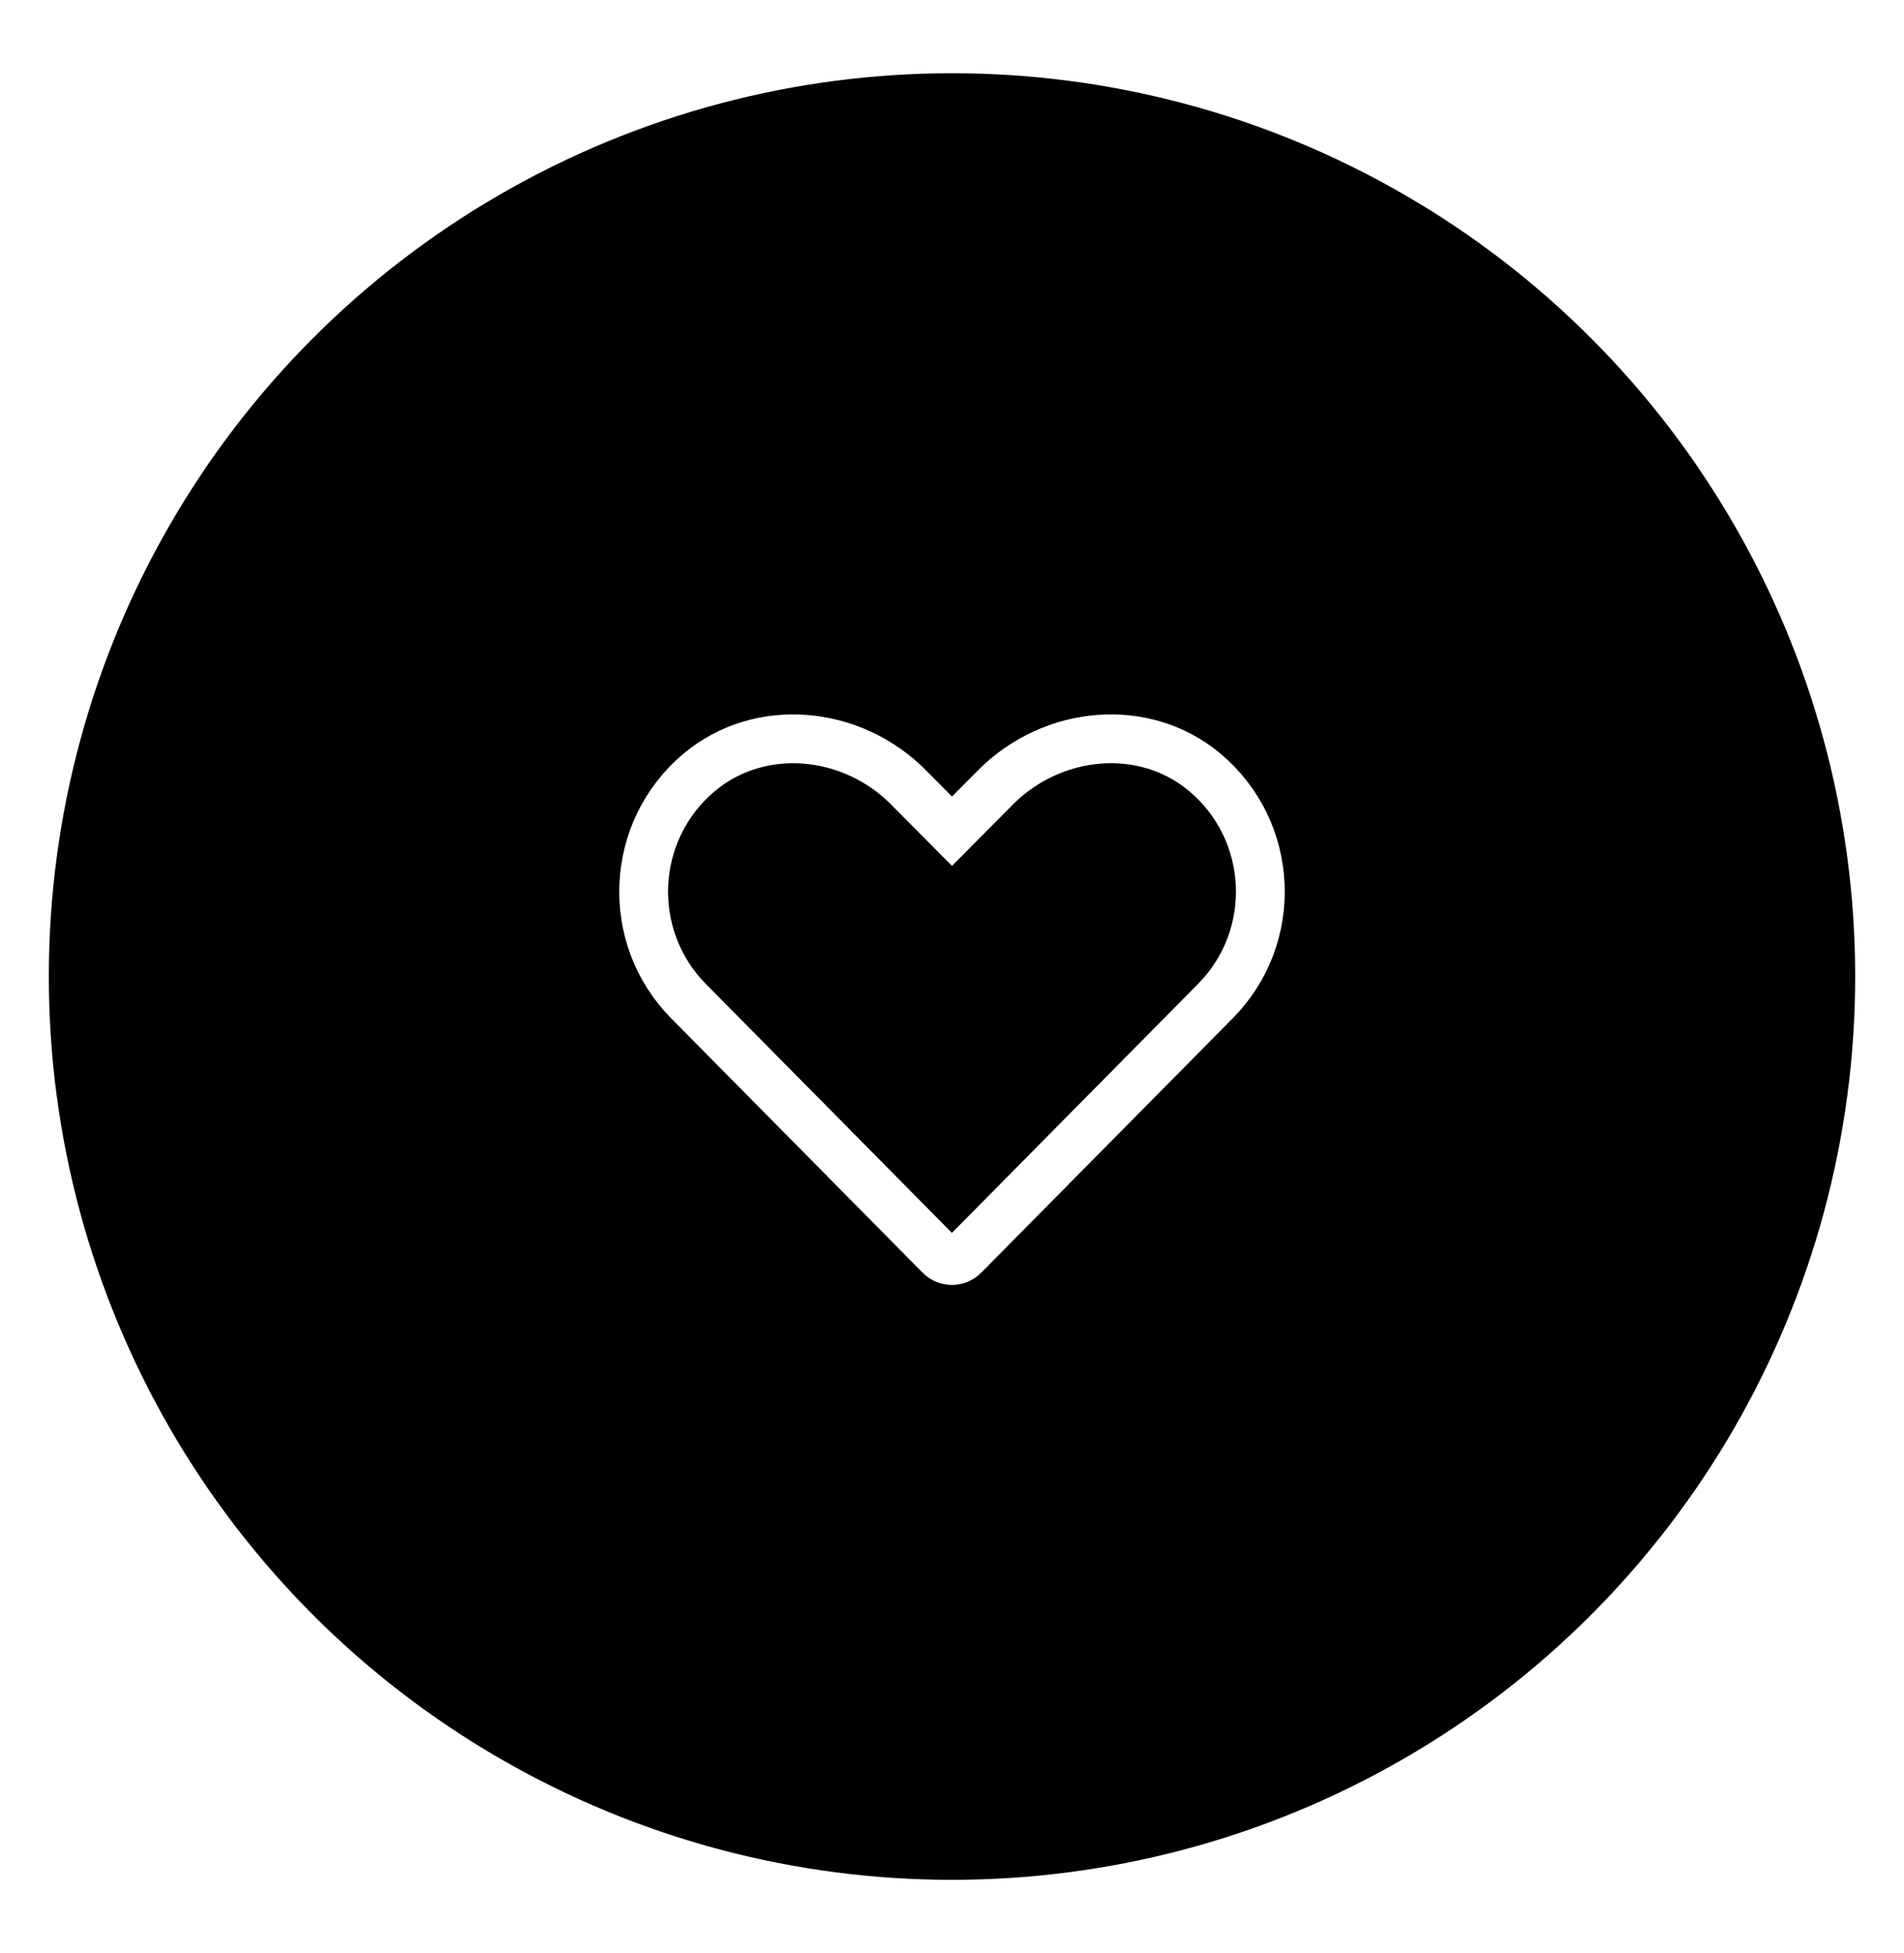 <svg width="39" height="40" viewBox="0 0 39 40" fill="none" xmlns="http://www.w3.org/2000/svg">
<g filter="url(#filter0_d)">
<circle cx="19.5" cy="19.5" r="18.5" fill="black"/>
</g>
<g clip-path="url(#clip0)">
<path d="M14.1 20.501C12.807 19.191 12.883 17.022 14.328 15.814C15.566 14.781 17.445 14.946 18.62 16.136L18.62 16.137L19.145 16.666L19.5 17.024L19.855 16.666L20.38 16.137L20.38 16.136C21.558 14.946 23.435 14.781 24.672 15.813C26.117 17.022 26.194 19.191 24.898 20.5L24.898 20.5L19.746 25.711C19.746 25.711 19.746 25.712 19.746 25.712C19.609 25.85 19.388 25.85 19.251 25.712C19.251 25.712 19.251 25.711 19.251 25.711L14.1 20.501Z" stroke="white"/>
</g>
<defs>
<filter id="filter0_d" x="0" y="0.5" width="39" height="39" filterUnits="userSpaceOnUse" color-interpolation-filters="sRGB">
<feFlood flood-opacity="0" result="BackgroundImageFix"/>
<feColorMatrix in="SourceAlpha" type="matrix" values="0 0 0 0 0 0 0 0 0 0 0 0 0 0 0 0 0 0 127 0"/>
<feOffset dy="0.5"/>
<feGaussianBlur stdDeviation="0.5"/>
<feColorMatrix type="matrix" values="0 0 0 0 0 0 0 0 0 0 0 0 0 0 0 0 0 0 0.1 0"/>
<feBlend mode="normal" in2="BackgroundImageFix" result="effect1_dropShadow"/>
<feBlend mode="normal" in="SourceGraphic" in2="effect1_dropShadow" result="shape"/>
</filter>
<clipPath id="clip0">
<rect width="13.632" height="11.684" fill="white" transform="translate(12.684 14.632)"/>
</clipPath>
</defs>
</svg>
